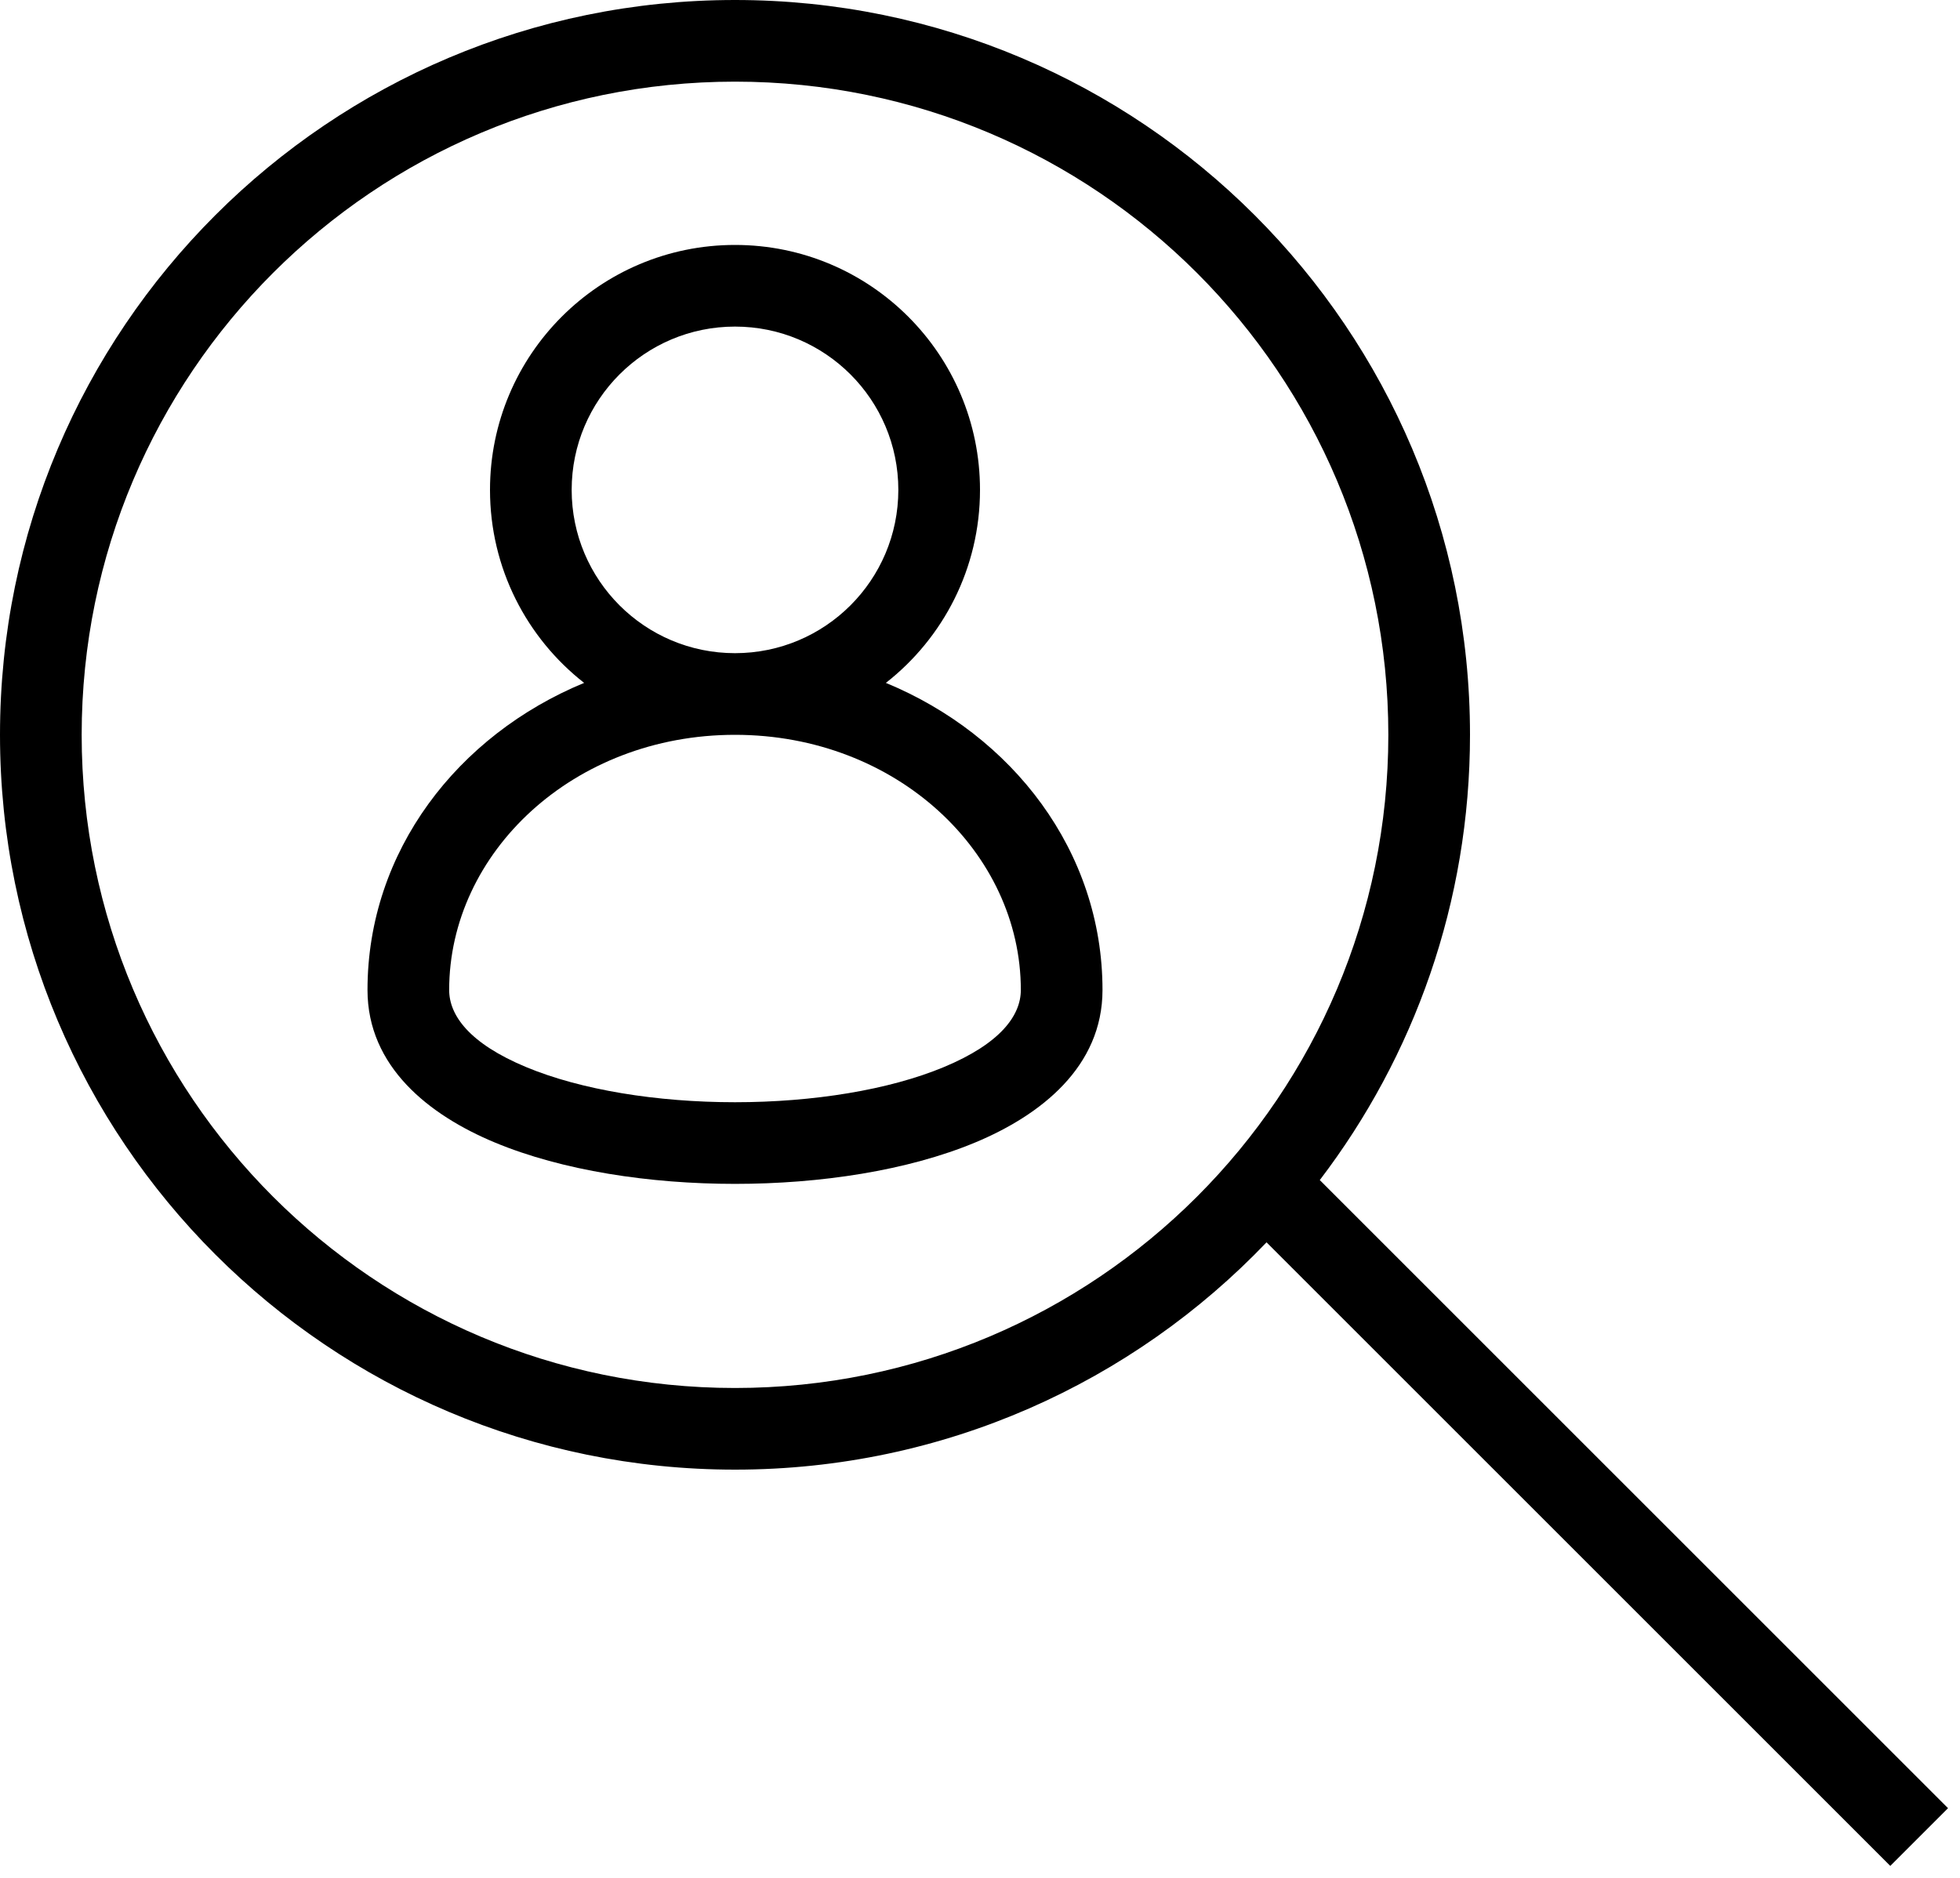 <svg xmlns="http://www.w3.org/2000/svg" width="48" height="46" viewBox="0 0 48 46" fill="none"><path fill-rule="evenodd" clip-rule="evenodd" d="M21.695 16.728C23.098 15.63 24 13.92 24 12C24 8.686 21.314 6 18 6C14.686 6 12 8.686 12 12C12 13.92 12.902 15.63 14.305 16.728C11.209 18.007 9 20.849 9 24.25C9 26.132 10.512 27.317 12.115 27.985C13.774 28.677 15.915 29 18 29C20.085 29 22.226 28.677 23.885 27.985C25.488 27.317 27 26.132 27 24.25C27 20.849 24.791 18.007 21.695 16.728ZM14 12C14 9.791 15.791 8 18 8C20.209 8 22 9.791 22 12C22 14.209 20.209 16 18 16C15.791 16 14 14.209 14 12ZM18 18C14.039 18 11 20.889 11 24.25C11 24.868 11.488 25.557 12.885 26.139C14.226 26.698 16.085 27 18 27C19.915 27 21.774 26.698 23.115 26.139C24.512 25.557 25 24.868 25 24.25C25 20.889 21.961 18 18 18Z" fill="black"></path><path fill-rule="evenodd" clip-rule="evenodd" d="M0 18C0 8.059 8.059 0 18 0C27.941 0 36 8.059 36 18C36 22.1 34.629 25.88 32.321 28.907L47.707 44.293L46.293 45.707L31.017 30.432C27.74 33.863 23.12 36 18 36C8.059 36 0 27.941 0 18ZM18 2C9.163 2 2 9.163 2 18C2 26.837 9.163 34 18 34C26.837 34 34 26.837 34 18C34 9.163 26.837 2 18 2Z" fill="black"></path></svg>
